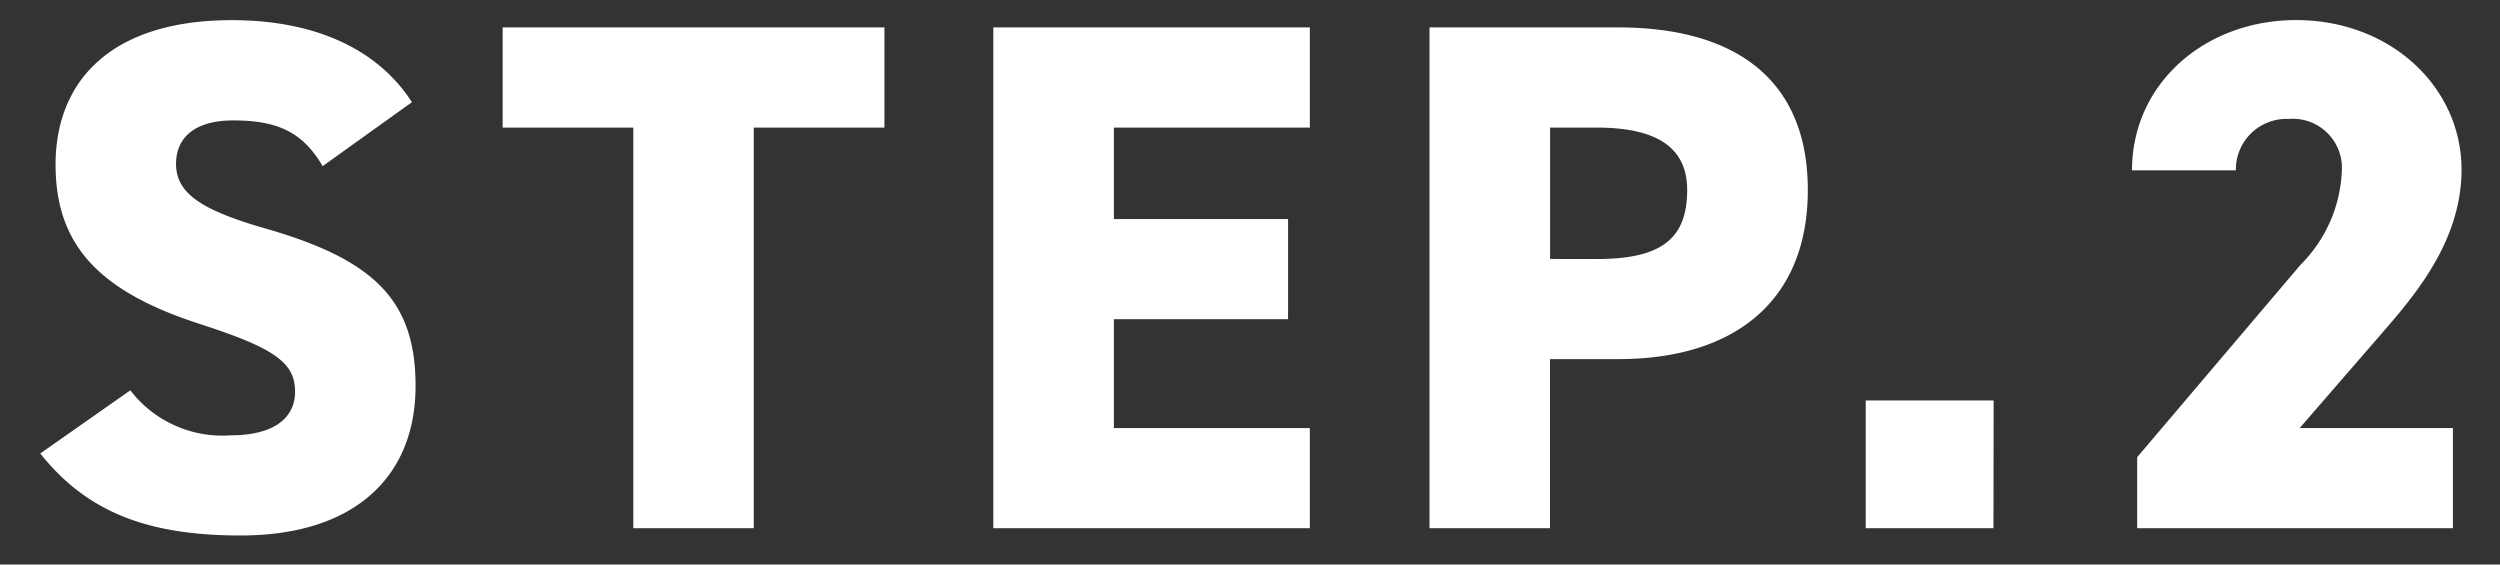 <svg xmlns="http://www.w3.org/2000/svg" width="124" height="28" viewBox="0 0 124 28"><rect x="0" y="0" width="124" height="28" fill="#333333" stroke="none"/><g transform="translate(11499 -1356)"><rect width="124" height="28" transform="translate(-11499 1356)" fill="none"/><path d="M-42.066-21.132c-1.764-2.736-4.968-4.068-8.928-4.068-6.048,0-8.748,3.06-8.748,7.164,0,4,2.16,6.3,7.2,7.92,3.672,1.188,4.68,1.908,4.68,3.348,0,1.188-.9,2.16-3.2,2.16A5.752,5.752,0,0,1-56.034-6.84L-60.5-3.708C-58.158-.756-55.1.36-50.562.36c5.652,0,8.676-2.916,8.676-7.416,0-4.248-2.052-6.264-7.452-7.812-3.132-.9-4.428-1.728-4.428-3.2,0-1.26.864-2.16,2.844-2.16,2.232,0,3.456.612,4.428,2.268Zm4.5-3.708v4.968h6.48V0h5.976V-19.872h6.48V-24.84Zm24.336,0V0h15.7V-4.968h-9.72v-5.4h8.64v-4.968h-8.64v-4.536h9.72V-24.84Zm31,16.452c5.76,0,9.4-2.88,9.4-8.388,0-5.544-3.672-8.064-9.4-8.064H8.406V0h5.976V-8.388Zm-3.384-4.968v-6.516h2.3c3.132,0,4.5,1.08,4.5,3.1,0,2.484-1.368,3.42-4.5,3.42Zm22,7.02H30.042V0h6.336ZM59.166-4.968h-7.6l4.248-4.9c1.62-1.872,3.78-4.5,3.78-7.92,0-4.068-3.492-7.416-8.208-7.416-4.5,0-8.136,3.132-8.136,7.452H48.4A2.512,2.512,0,0,1,51.03-20.3a2.434,2.434,0,0,1,2.628,2.556,6.965,6.965,0,0,1-2.052,4.68l-8.1,9.54V0h15.66Z" transform="translate(-11436.502 1382.2)" fill="#fff"/></g></svg>